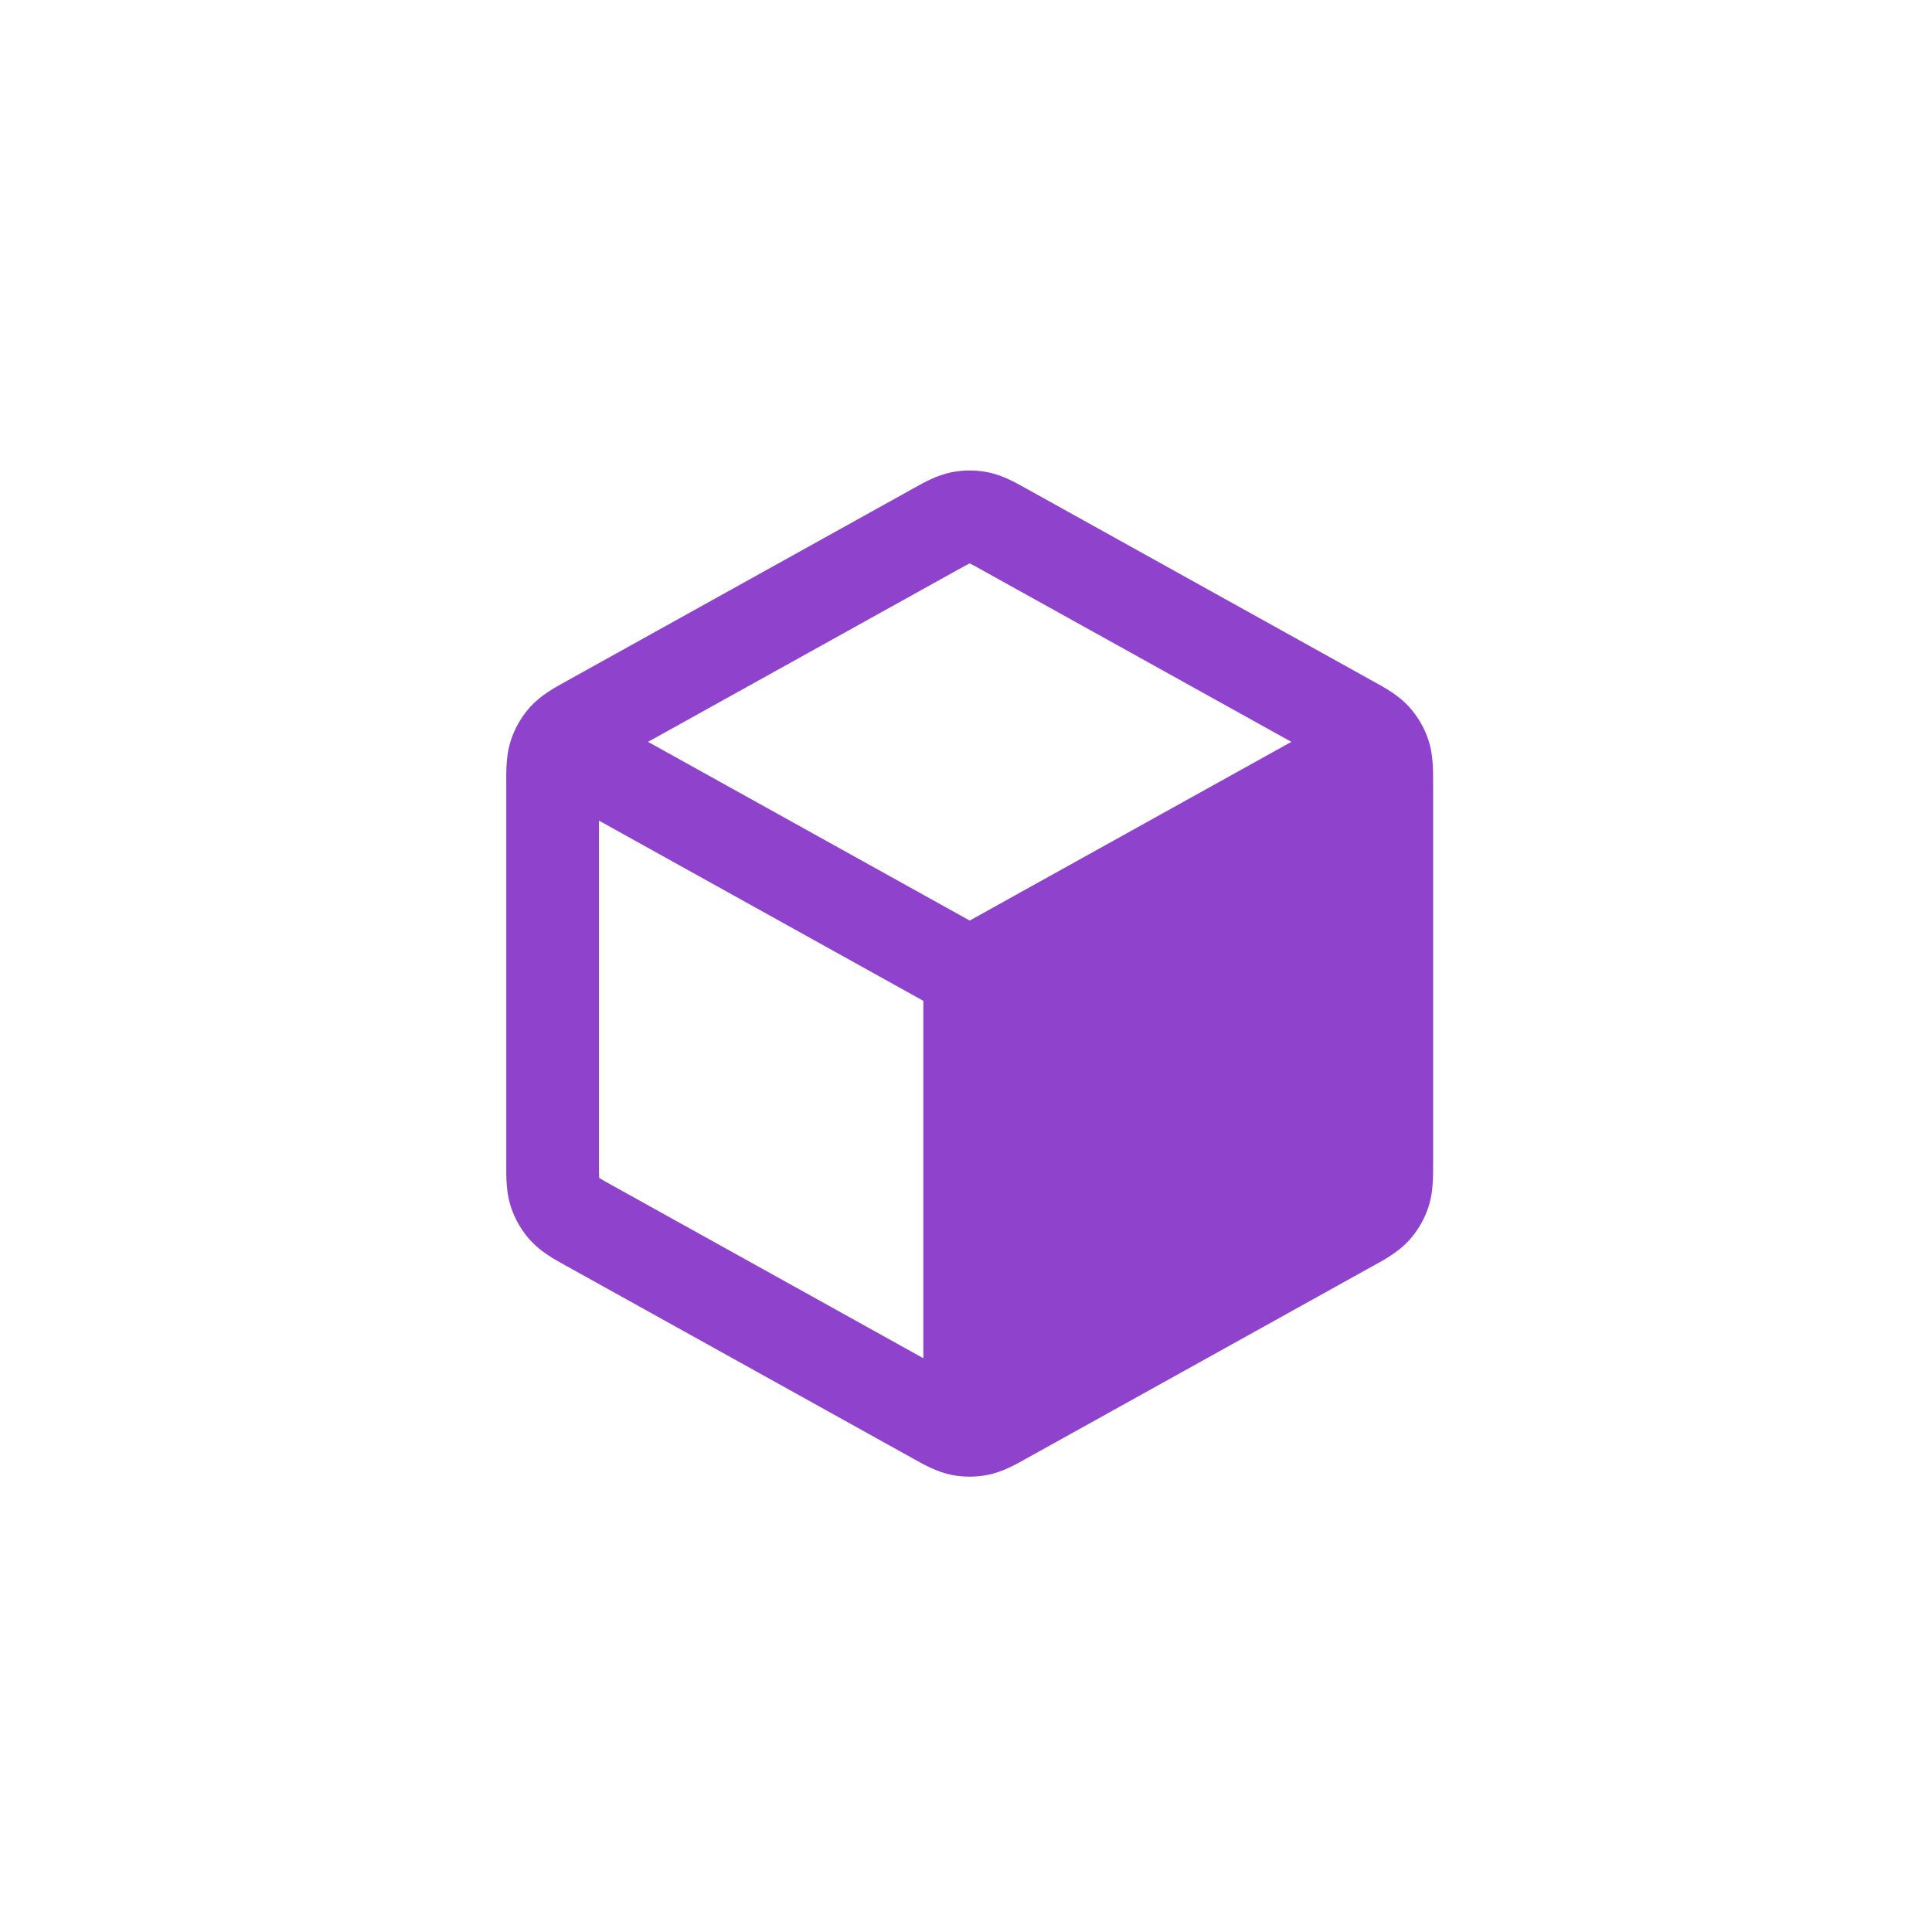 <svg width="60" height="60" viewBox="0 0 60 60" fill="none" xmlns="http://www.w3.org/2000/svg">
<path fill-rule="evenodd" clip-rule="evenodd" d="M30.695 14.67C30.312 14.591 29.917 14.591 29.535 14.67C29.093 14.761 28.697 14.982 28.383 15.158L28.297 15.206L17.647 21.123C17.618 21.139 17.588 21.156 17.556 21.173C17.224 21.356 16.806 21.587 16.484 21.935C16.207 22.237 15.997 22.594 15.868 22.983C15.719 23.433 15.721 23.91 15.722 24.29C15.723 24.326 15.723 24.36 15.723 24.394V36.076C15.723 36.11 15.723 36.144 15.722 36.18C15.721 36.56 15.719 37.037 15.868 37.487C15.997 37.876 16.207 38.233 16.484 38.535C16.806 38.883 17.224 39.114 17.556 39.297C17.588 39.314 17.618 39.331 17.647 39.347L28.297 45.264L28.383 45.312C28.697 45.488 29.093 45.709 29.535 45.8C29.917 45.879 30.312 45.879 30.695 45.8C31.137 45.709 31.532 45.488 31.846 45.312L31.932 45.264L42.582 39.347C42.595 39.34 42.608 39.333 42.621 39.325C42.638 39.316 42.656 39.306 42.673 39.297C43.005 39.114 43.424 38.883 43.745 38.535C44.023 38.233 44.233 37.876 44.361 37.487C44.51 37.037 44.508 36.56 44.507 36.18C44.507 36.144 44.507 36.11 44.507 36.076V24.394C44.507 24.36 44.507 24.326 44.507 24.29C44.508 23.91 44.51 23.433 44.361 22.983C44.233 22.594 44.023 22.237 43.745 21.935C43.424 21.587 43.005 21.356 42.673 21.173L42.672 21.172C42.641 21.156 42.611 21.139 42.582 21.123L31.932 15.206L31.846 15.158C31.532 14.982 31.137 14.761 30.695 14.67ZM29.695 17.723C29.913 17.601 30.025 17.54 30.108 17.5L30.115 17.497L30.122 17.5C30.205 17.54 30.316 17.601 30.534 17.723L40.104 23.039L30.115 28.589L20.125 23.039L29.695 17.723ZM18.601 25.485L28.675 31.082L28.675 42.181L19.045 36.831C18.815 36.703 18.698 36.637 18.615 36.585L18.608 36.58L18.608 36.572C18.602 36.474 18.601 36.34 18.601 36.076V25.485Z" fill="#8F42CB"/>
</svg>
